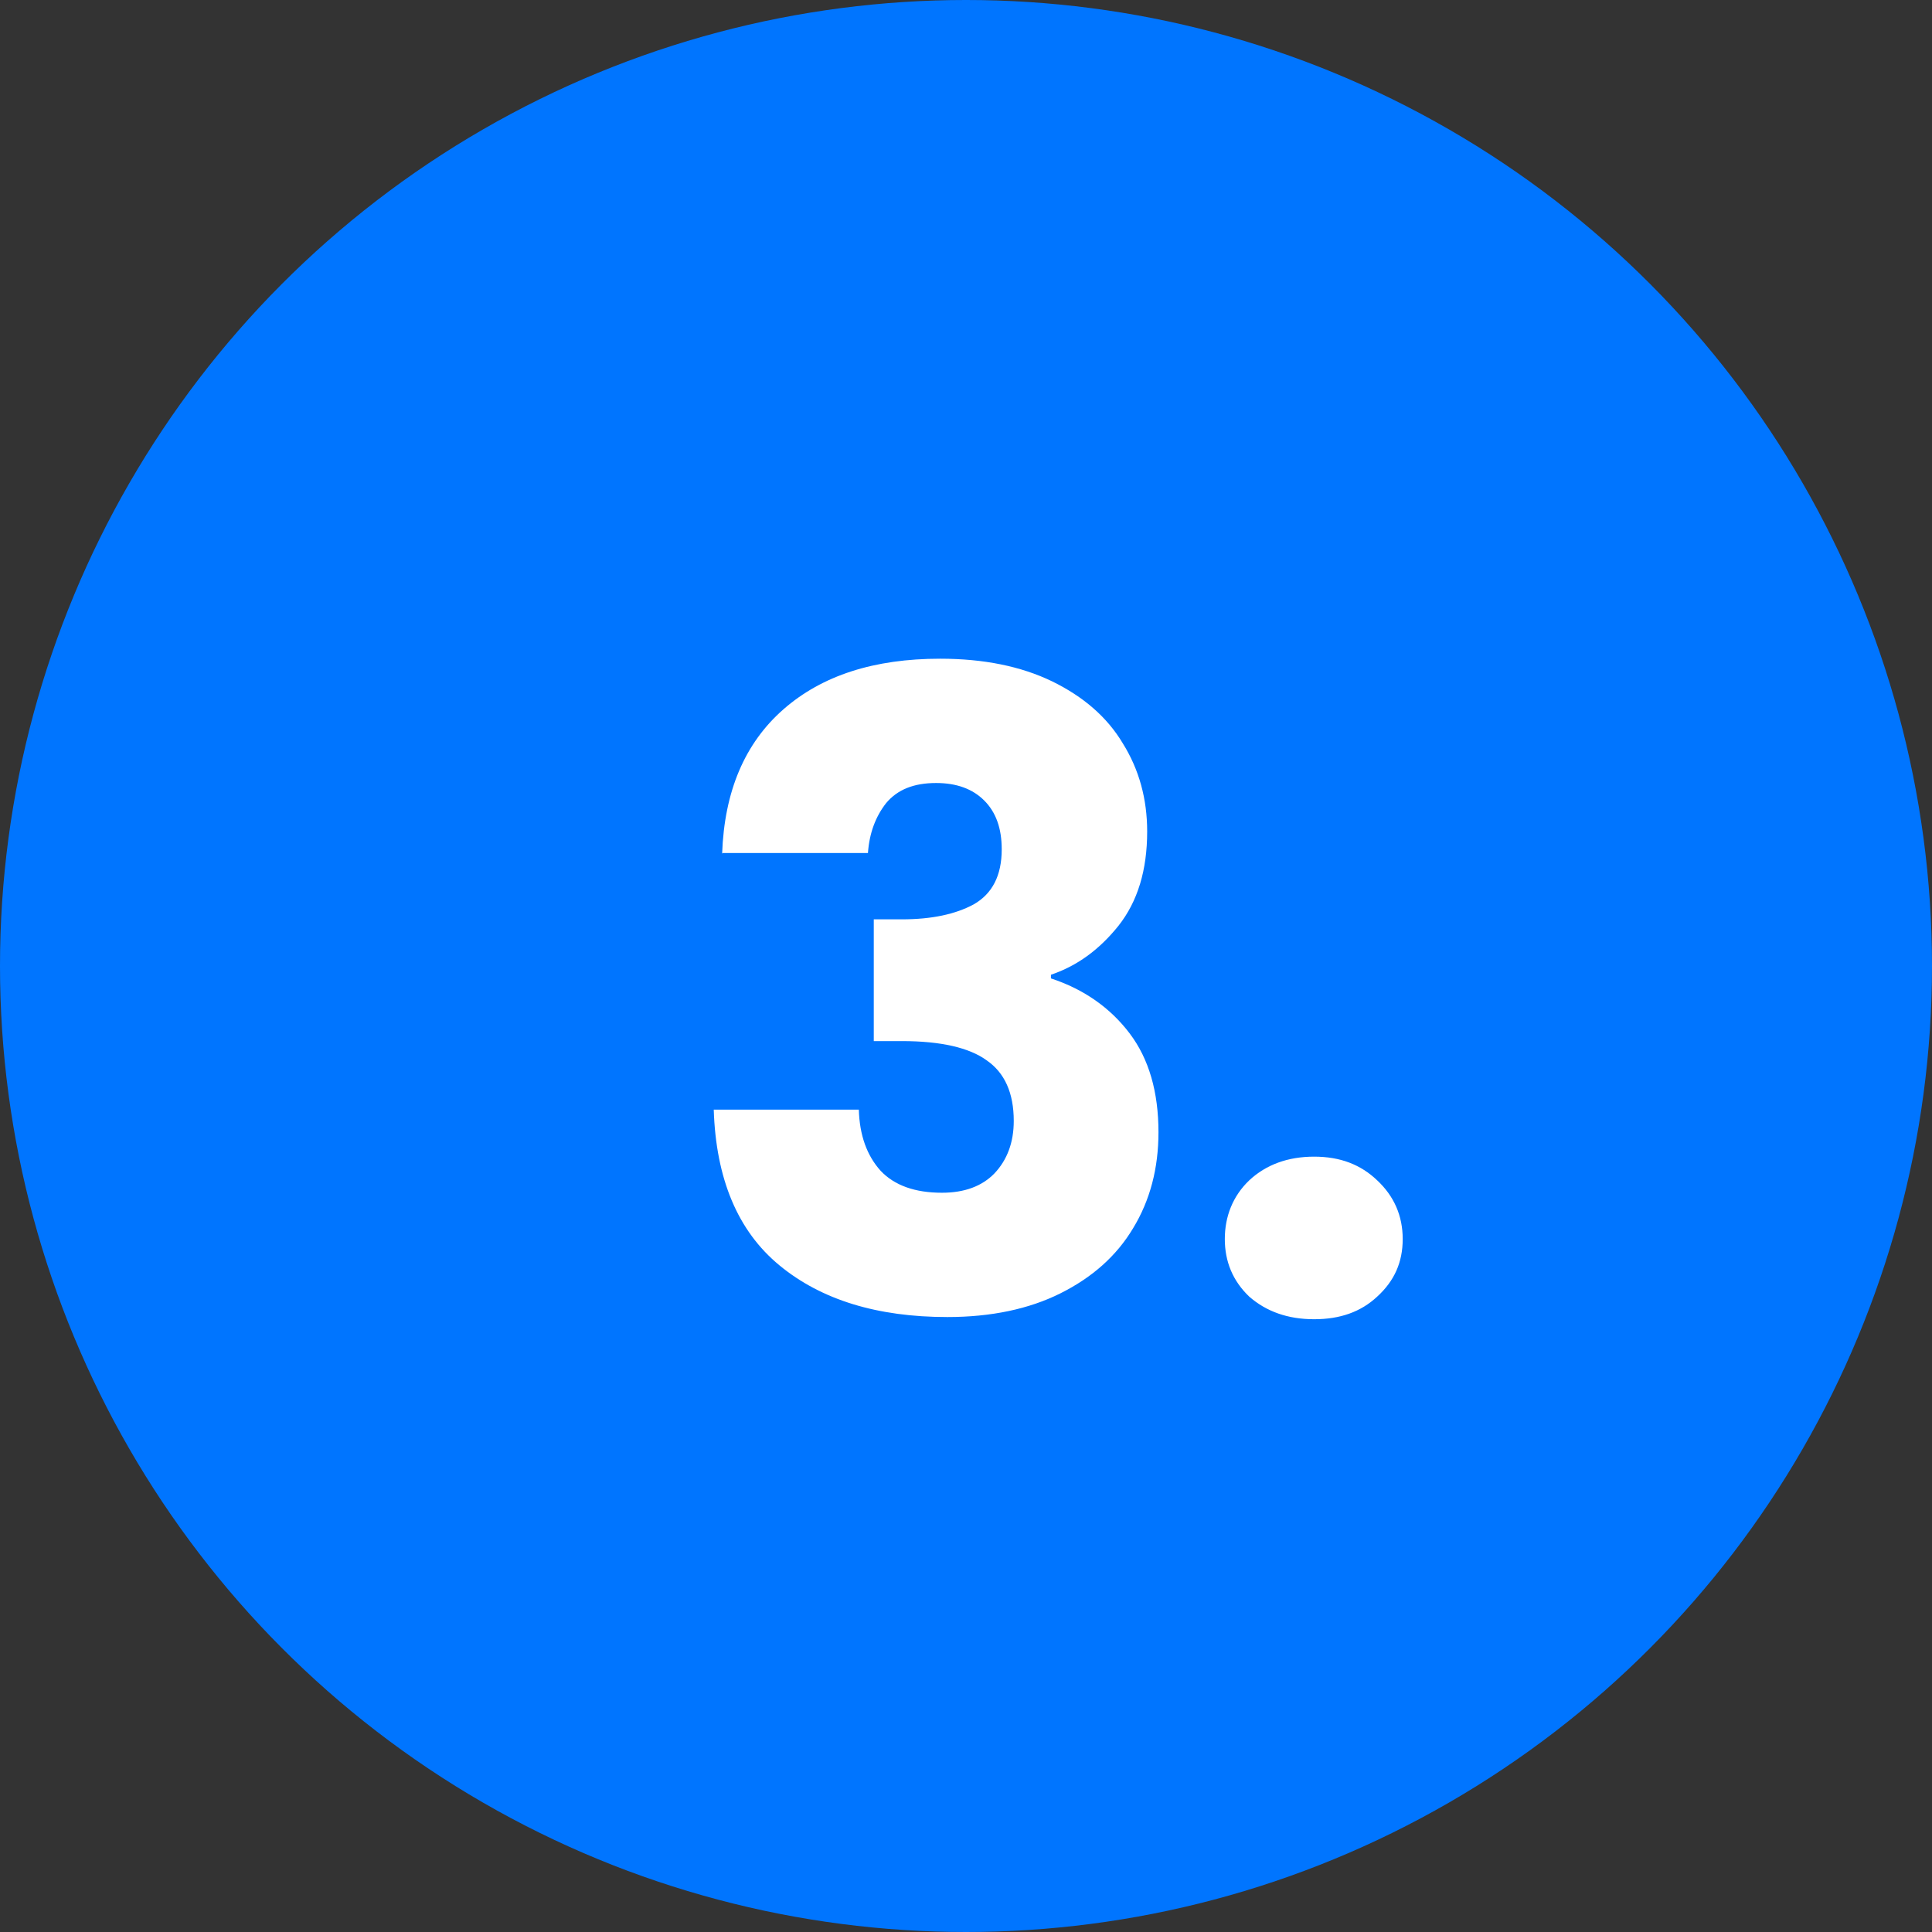 <svg xmlns="http://www.w3.org/2000/svg" id="Layer_1" data-name="Layer 1" viewBox="0 0 53 53"><rect x="0" y="0" width="53" height="53" fill="#333333" stroke="none"/><defs><style>      .cls-1 {        fill: #fff;      }      .cls-1, .cls-2 {        stroke-width: 0px;      }      .cls-2 {        fill: #0075ff;      }    </style></defs><circle class="cls-2" cx="26.5" cy="26.5" r="26.5"></circle><path class="cls-1" d="m19.81,23.42c.06-1.71.62-3.03,1.68-3.96,1.06-.93,2.49-1.39,4.3-1.39,1.2,0,2.22.21,3.07.62.86.42,1.51.98,1.94,1.7.45.72.67,1.53.67,2.42,0,1.06-.26,1.92-.79,2.59-.53.66-1.14,1.1-1.85,1.34v.1c.91.3,1.63.81,2.16,1.51.53.7.79,1.61.79,2.71,0,.99-.23,1.87-.7,2.64-.45.75-1.11,1.34-1.99,1.78-.86.43-1.9.65-3.1.65-1.92,0-3.46-.47-4.61-1.42-1.14-.94-1.74-2.37-1.8-4.27h3.98c.02.7.22,1.26.6,1.68.38.4.94.6,1.68.6.62,0,1.1-.18,1.44-.53.35-.37.53-.85.53-1.44,0-.77-.25-1.32-.74-1.66-.48-.35-1.26-.53-2.33-.53h-.77v-3.34h.77c.82,0,1.47-.14,1.97-.41.51-.29.77-.79.77-1.51,0-.58-.16-1.02-.48-1.34-.32-.32-.76-.48-1.32-.48-.61,0-1.06.18-1.37.55-.29.37-.46.82-.5,1.37h-4.01Zm16.24,12.77c-.72,0-1.31-.21-1.78-.62-.45-.43-.67-.96-.67-1.58s.22-1.18.67-1.61c.46-.43,1.06-.65,1.78-.65s1.28.22,1.73.65c.46.43.7.97.7,1.61s-.23,1.15-.7,1.58c-.45.42-1.02.62-1.73.62Z"></path></svg>